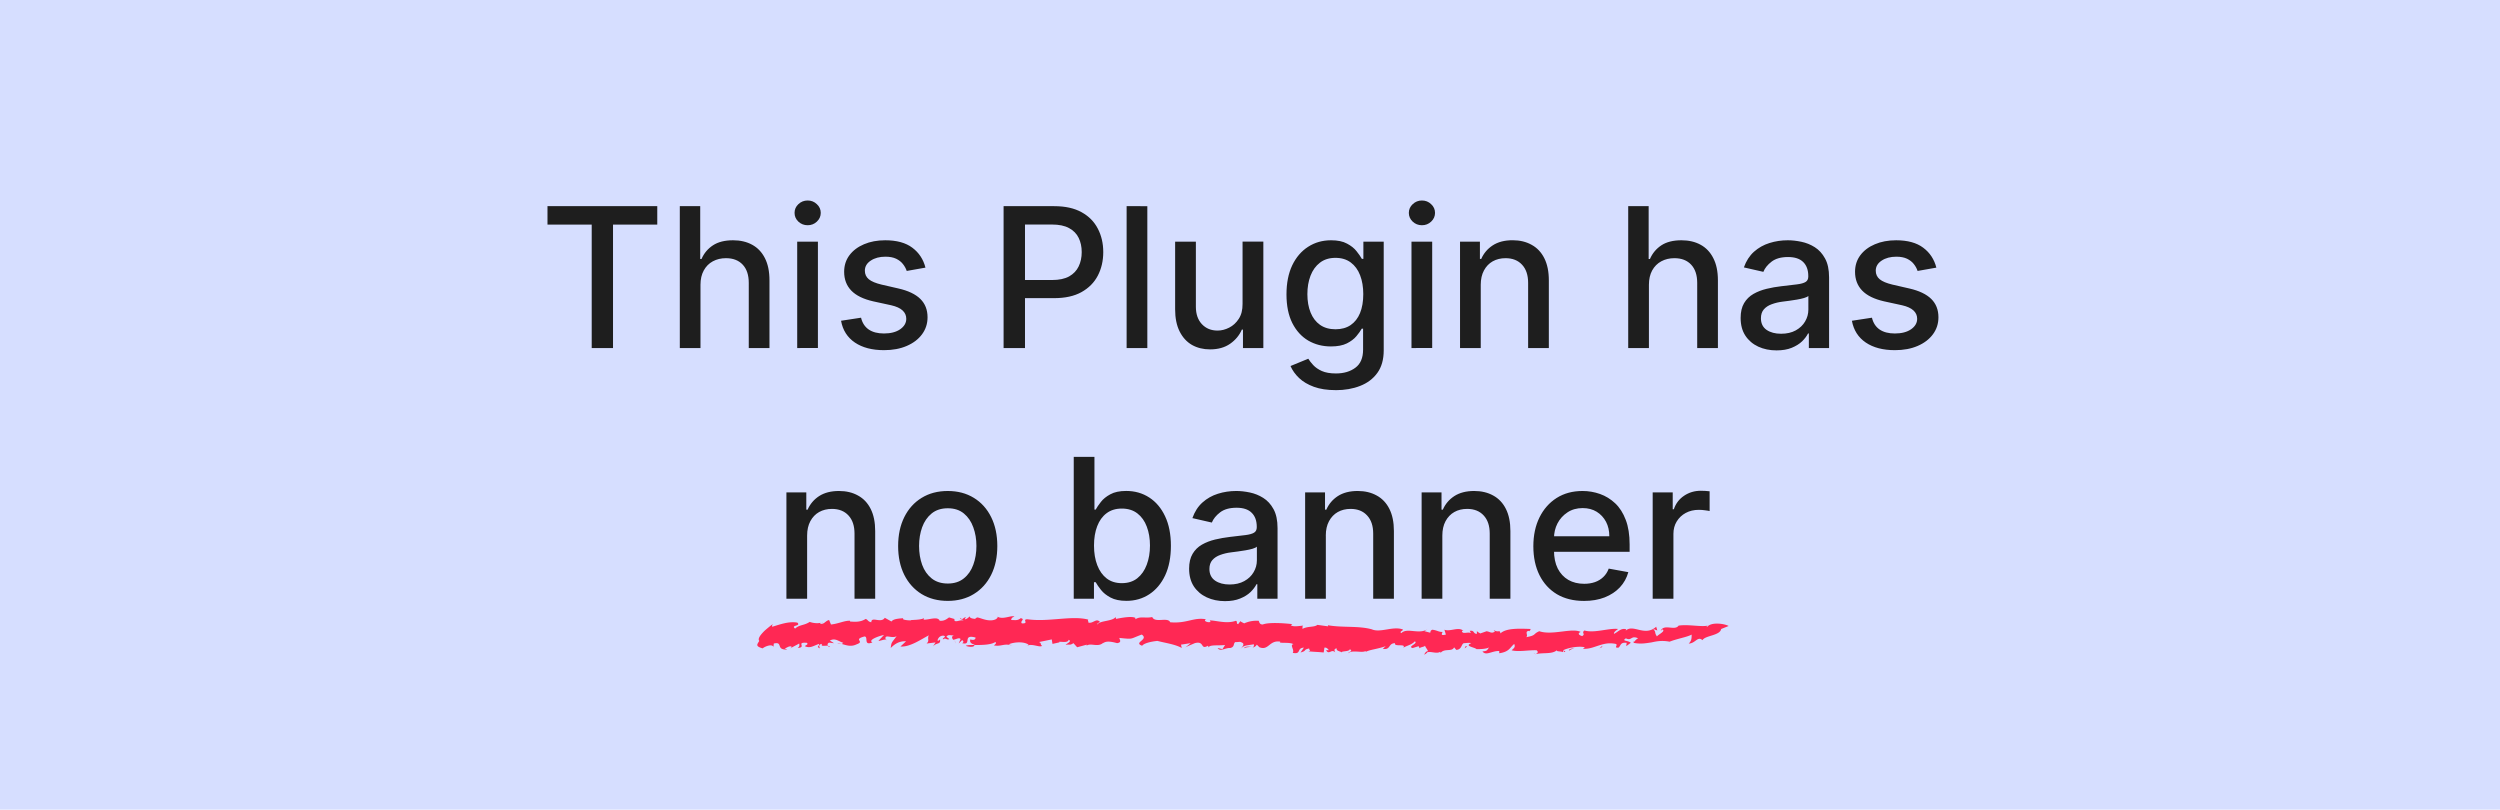 <svg xmlns="http://www.w3.org/2000/svg" viewBox="0 0 66.997 21.696">
  <path fill="#d6deff" d="M0 0h66.997v21.696H0z"/>
  <path fill="#ff2854" d="m41 16.906-.01.03c.01-.02.02-.03.01-.03zm2.793.27h-.01c-.02.04-.01.03.01 0zm-18.01-.58-.06-.04c.02.04.04.05.06.04zm-3.774.09zm1.742.45.01.03c0-.02 0-.03-.01-.03zm-1.211.12c-.03-.01-.07-.01-.1-.01.02.01.07.01.1.01zm-.491-.58c-.01.01-.02.01-.04.02.02-.01.03-.02.04-.02zm3.523.48.05.09a.406.406 0 0 0-.05-.09zm-3.323.18c-.02-.02-.04-.02-.06-.03 0 .02.03.03.06.03zm10.151-.02c-.01.01-.02.02-.02.03.03-.01.03-.02.02-.03zm-4.004-.1h-.01s.01.01.02.01zm1.171 0-.02.02c.02-.01.02-.01.02-.02zm-2.052.09c-.01.01-.03.02-.04.03zm18.81-.53c-.1-.06-.47-.12-.58.03-.02-.01.01-.03.02-.04-.09.02-.22.01-.36 0-.14-.01-.29-.02-.421 0-.1.15-.39-.06-.48.14l.05-.04c.09.05-.12.14-.15.19-.08-.12-.01-.1-.1-.2l.11.04-.03-.1c-.31.28-.621-.09-.821.11.01-.01.01-.03.02-.04-.14-.05-.23.08-.33.12-.01-.05.06-.09.11-.13-.241-.03-.641.12-.902.04-.09.07.04.09-.06.15-.08-.02-.14-.07-.04-.11-.23-.12-.76.1-1.111-.02-.18.08-.07.11-.35.16.07-.05-.07-.17.1-.17l.02-.05c-.28-.01-.661-.03-.811.12-.01-.11-.05-.02-.16-.08-.04.01 0 .02.02.02-.1.09-.16-.01-.23.01l.03-.02-.2.07c-.03-.02-.08-.04-.09-.07v.08c-.111 0-.051-.1-.191-.08l.03.06c-.09-.04-.22.04-.24-.05 0-.02.01-.01.04-.01-.13-.12-.35.03-.51-.03l.04.13c-.161.04-.1-.03-.09-.07-.111 0-.131-.04-.271-.06-.07.03-.04.05-.06.08l-.15-.04.1-.07c-.23.18-.561-.04-.721.12-.08-.04.08-.07.03-.1-.26-.09-.6.1-.821 0-.36-.1-.78-.04-1.181-.11l.01.03-.29-.04c-.08.07-.27.03-.401.11.01-.03-.01-.07.02-.09-.12.01-.26.04-.33-.01l.04-.03c-.27-.03-.641-.05-.792.01-.09 0-.09-.06-.11-.1a.822.822 0 0 0-.39.07c-.03-.02-.07-.03-.1-.06l-.06.08c-.06-.01-.01-.07-.06-.09-.25.09-.53-.01-.7-.01l.02.04c-.07.03-.211-.03-.12-.07-.341-.06-.512.12-.962.08-.06-.15-.41.03-.48-.14-.19.04-.32-.03-.451.06 0-.02-.02-.02.01-.03-.08-.06-.33-.02-.53.02l-.01-.05c-.09.12-.421.09-.491.2-.02-.02.04-.05.07-.07-.1-.11-.18.05-.31.02.01-.03-.03-.06 0-.08-.441-.12-1.061.07-1.632-.01-.16 0 .06.12-.15.11-.06-.06.1-.11-.03-.14-.09.07-.13.05-.26.05.02-.04 0-.06.09-.09-.07-.05-.311.09-.451 0 .01.03-.02.05-.05.07-.21.1-.49-.09-.511-.04 0 0-.07.02-.01.03-.08 0-.19-.02-.17-.07-.04.03-.08.08-.14.08l.03-.06c-.04.01-.08.05-.11.06l.06.04c-.09-.05-.26.08-.26-.04h.03l-.17-.05c-.07.05-.13.1-.25.09-.051-.13-.291-.02-.431-.03l.01-.04c-.11.06-.4.04-.35.06-.11 0-.261-.02-.201-.06-.08.01-.27.01-.32.09l-.18-.1c-.1.16-.361-.05-.361.12-.1-.02-.08-.06-.15-.09-.14.09-.28.08-.42.07v-.02c-.14-.01-.31.08-.511.1l-.05-.12c-.1.02-.13.12-.23.1-.02-.02 0-.03.02-.03-.1.03-.23.01-.31-.02-.15.1-.271.07-.391.18-.13-.1.17-.06.06-.16-.22-.04-.44.04-.67.11-.02-.02 0-.04.009-.07 0 0-.12.09-.22.18-.1.1-.19.21-.14.27-.05.09-.12.14.09.2.06-.05.25-.13.29-.04l.01-.09c.26-.06.04.18.36.16l-.07-.03c.06-.01.11-.07.18-.05.02.02-.02.04-.05.06.09-.05.17-.09.26-.14.011.05.011.08-.04.12.251-.02-.06-.16.241-.14.06.04-.02.06-.05.09.14.07.23-.01.38-.06.01.08-.09.07.03.12-.03-.04-.05-.11.05-.12-.04.08.07.04.16.05-.02-.03-.01-.06.02-.08.04-.01.08.01.141.01l-.11-.07c.15-.08.24.03.36.06-.01.01-.03.03-.05.03.12.03.25.09.41.01l-.03.01c.291-.09-.1-.13.24-.22.111.01-.04.26.211.16-.13-.06.16-.17.31-.2l-.15.16c.06 0 .16-.05.2-.03l-.01-.03c-.02-.13.19.01.3-.07-.13.18-.14.15-.16.32.1-.1.22-.19.411-.18l-.15.14c.25.02.55-.19.76-.3-.05.1.03.14-.06.22l.24-.03-.069.11c.1-.12.21-.04.19-.19-.03.02-.02.04-.07.03.01-.04.05-.14.17-.13.09.03-.05.06-.02.1.08-.06.09.03.17-.01l-.08-.06c.06-.09.14-.01.22-.05-.1.04-.07.09-.03.14l-.01-.01c.08-.01.16-.07.2-.02l-.05.12.09-.09c.03.01.06.06 0 .08.281.07-.01-.25.361-.15 0 .05-.04.08-.14.05-.02.07.01.11.11.14v.01c.19 0 .44 0 .56-.08.04.03 0 .06-.04.09.211.04.281-.07.501.01l-.1-.04c.14-.06.4-.08.53.01l-.04.03c.131-.07.351.06.401 0-.06-.04 0-.06-.08-.1l.34-.07.02.12.18-.04c-.04-.05.241.04.251-.07.1.04-.04.09-.08.14.1-.03.11.02.21-.05l.1.11.26-.07c-.01.01 0 .02-.01.03.12-.09.31.06.46-.09-.009.01-.009.01-.009.02.09-.08.29-.02.37 0 .14-.02.06-.1.06-.14.39.04.27.03.601-.09.2.14-.24.21.01.3.04-.06.21-.11.41-.13.18.05.481.09.651.19l-.02-.09.26-.04-.15.12c.04-.03.17-.08.26-.12.27-.07.141.19.351.07.01.01.01.02.02.03.07-.06.24-.03.44-.05l-.07.11-.13-.03c.07.11.21-.01.34 0 .13-.03.07-.13.14-.16.051.01.121-.02.161.01.11.04.01.13-.03.18.1-.11.14-.09.36-.13.01.05-.01.08-.04.09.05-.01.09-.03.12-.08l.07.07c.25.1.26-.2.561-.15-.08.06.26 0 .35.07-.11.01.04.16-.02.23.24.05.1-.13.3-.14l-.089.13c.19-.05.05-.07.24-.11-.05.04.08.04-.03.08.25.02.19.01.41.03l.02-.13c.07-.01.1.05.12.07-.03 0-.08-.01-.07.01.08.121.14-.06.241.05-.02-.04-.05-.1.04-.11-.03.08.14.08.14.12-.06-.06.2-.02.21-.1.1.07-.04.06-.04.111.09-.1.37 0 .46-.06 0 .01.01.01.01.02.12-.06.301-.07.532-.15l-.08.07c.22.04.14-.15.33-.15-.04.11.31 0 .22.12.11-.06.23-.08.31-.17.1.06-.21.14-.06.18l.16-.05.03.06c.01-.04.15-.04.14-.08.02.07.09.12.08.18.1-.02.24.05.331-.01l.01.03c.1-.13.31-.02.36-.15l.06.07c.15-.01.13-.15.2-.18.06 0 .14-.02.2 0-.2.08.101.11.141.16.08 0 .31 0 .37-.07-.1.07-.04.12-.21.13.09.13.26-.02.45-.01v.06c.271-.04.281-.15.401-.25.03.08.01.1-.07.17.18.05.47-.01.67 0 .061.05.02.09-.05.11.211-.06.471.01.601-.12-.05.05.09.03.16.06 0-.03.01-.06.02-.06.13-.06.411-.11.561-.07l-.05.04c.17.01.3-.05.43-.09.13-.04.26-.08.451-.04.07.03-.07.11.07.1.07-.05.04-.15.22-.13l-.01.09.12-.09c-.07-.07-.26-.04-.13-.12.16.08.13-.09.33 0-.04.01-.1.08-.13.12.2.04.341.01.481-.01.14-.03.28-.06.49-.02.2-.08.461-.12.591-.19 0 .09 0 .17-.08.24.18 0 .24-.21.37-.09.07-.13.471-.12.501-.3zm-20.212.51c-.1 0-.19 0-.23.02.02.02.23.06.23-.02zm15.027.22c-.01 0-.03.01-.04.01.01 0 .03 0 .04-.01zm.81-.04a.138.138 0 0 0-.04-.03c0 .03.01.05.04.03zm-8.379-.14Zm4.596.22c.07-.04.1-.07.1-.1-.04.01-.07.03-.1.1zm-1.552-.11c-.01.01-.02.01-.03.02.03-.01.03-.02.03-.02zm-3.284-.06c.07-.04.16-.03.24-.05-.07.02-.19-.03-.24.05zm9.6-.06-.07.06.08-.04zm-.75.06c-.03-.01-.17.03-.13.06.04-.03.09-.05.13-.06zm-2.903-.06-.03.06.07-.05z"/>
  <path fill="#1e1e1e" d="M14.672 6.019v-.494h2.942v.494h-1.186v3.308h-.571V6.019Zm4.1 1.615v1.693h-.554V5.525h.547V6.94h.035q.1-.23.307-.366.206-.135.538-.135.293 0 .512.12.221.12.342.36.122.238.122.594v1.814h-.555V7.58q0-.313-.161-.486-.162-.175-.45-.175-.196 0-.352.084-.154.083-.243.245-.088.16-.088.386zm2.592 1.693V6.476h.555v2.85zm.28-3.291q-.145 0-.249-.097-.102-.098-.102-.234 0-.137.102-.233.104-.099.249-.099.145 0 .247.099.104.096.104.233 0 .136-.104.234-.102.097-.247.097zm3.157 1.136-.502.089q-.032-.097-.101-.184-.067-.087-.182-.143-.115-.055-.288-.055-.235 0-.393.105-.158.104-.158.27 0 .142.106.23.106.087.341.143l.453.104q.394.09.587.28.193.19.193.492 0 .256-.148.456-.147.199-.41.312-.262.113-.608.113-.479 0-.781-.204-.303-.206-.371-.584l.536-.082q.05.21.206.317.156.106.407.106.272 0 .436-.113.163-.115.163-.28 0-.134-.1-.225-.098-.091-.303-.138l-.482-.105q-.4-.091-.59-.29-.19-.198-.19-.503 0-.252.141-.442.141-.189.39-.295.249-.107.57-.107.462 0 .727.2.266.199.351.533zm2.094 2.155V5.525h1.355q.444 0 .735.162.292.161.436.442.145.278.145.627 0 .35-.146.631-.145.278-.439.442-.29.161-.732.161h-.933v-.486h.88q.28 0 .455-.096.175-.099.256-.268.082-.169.082-.384t-.082-.382q-.081-.167-.258-.262-.174-.095-.46-.095h-.72v3.31zm3.852-3.802v3.802h-.555V5.525Zm2.552 2.62v-1.67h.557v2.852h-.546v-.494h-.03q-.098.228-.315.38-.215.15-.537.15-.274 0-.486-.12-.21-.122-.33-.362-.12-.24-.12-.592V6.476h.556v1.746q0 .292.161.465.162.172.42.172.156 0 .31-.078.156-.078.258-.236.104-.157.102-.4Zm2.497 2.31q-.34 0-.585-.089-.243-.089-.397-.235-.154-.147-.23-.322l.476-.196q.05.081.134.172.086.093.23.158.147.065.377.065.316 0 .522-.154.206-.152.206-.486v-.56h-.036q-.05.09-.144.202-.093.111-.256.193-.164.081-.426.081-.337 0-.608-.157-.27-.16-.427-.47-.156-.312-.156-.767 0-.454.154-.78.156-.324.427-.497.27-.174.614-.174.266 0 .429.09.163.086.254.203.093.117.143.206h.04v-.462h.545V9.39q0 .368-.171.604-.17.235-.462.348-.29.114-.653.114zm-.006-1.631q.24 0 .405-.112.166-.113.252-.322.087-.212.087-.507 0-.288-.085-.507-.085-.219-.25-.342-.166-.124-.41-.124-.25 0-.417.13-.167.128-.252.349-.084.22-.084.494 0 .28.086.492.085.211.252.33.169.119.416.119zm2.036.503V6.476h.555v2.85zm.28-3.291q-.144 0-.248-.097-.103-.098-.103-.234 0-.137.103-.233.104-.099.248-.099.145 0 .247.099.104.096.104.233 0 .136-.104.234-.102.097-.247.097zm1.576 1.598v1.693h-.555V6.476h.533v.464h.035q.099-.227.308-.364.212-.138.533-.138.292 0 .51.123.22.12.34.36.121.24.121.592v1.814h-.555V7.58q0-.31-.161-.484-.162-.177-.444-.177-.193 0-.344.084-.148.083-.235.245-.086.16-.086.386zm4.507 0v1.693h-.555V5.525h.548V6.94h.035q.1-.23.306-.366.206-.135.538-.135.294 0 .513.12.22.12.341.36.123.238.123.594v1.814h-.555V7.58q0-.313-.161-.486-.162-.175-.45-.175-.197 0-.352.084-.154.083-.244.245-.087.16-.087.386zM47.61 9.39q-.271 0-.49-.1-.219-.102-.347-.296-.126-.193-.126-.473 0-.241.092-.397.093-.156.251-.247.158-.09.353-.137.195-.047.397-.07l.416-.049q.16-.02.232-.065.072-.044.072-.145v-.013q0-.243-.137-.377-.136-.133-.405-.133-.28 0-.442.124-.16.123-.22.273l-.522-.119q.093-.26.271-.42.18-.16.414-.233.234-.074.492-.074.17 0 .362.04.193.04.36.145.169.106.276.303.108.195.108.506v1.894h-.542v-.39h-.022q-.054.108-.161.212-.108.103-.277.172-.169.069-.405.069zm.12-.446q.231 0 .394-.09.165-.092.25-.238.088-.149.088-.318v-.367q-.03.03-.115.055-.084.025-.191.043l-.21.032-.17.022q-.162.02-.296.07-.132.047-.211.138-.078.09-.078.238 0 .206.152.312.152.103.388.103zm4.162-1.772-.503.089q-.031-.097-.1-.184-.067-.087-.182-.143-.115-.055-.288-.055-.235 0-.393.105-.158.104-.158.27 0 .142.106.23.106.087.341.143l.453.104q.394.09.587.28.193.19.193.492 0 .256-.148.456-.147.199-.41.312-.262.113-.608.113-.479 0-.781-.204-.303-.206-.372-.584l.537-.082q.05.21.206.317.156.106.407.106.272 0 .436-.113.163-.115.163-.28 0-.134-.1-.225-.099-.091-.303-.138l-.482-.105q-.4-.091-.59-.29-.19-.198-.19-.503 0-.252.141-.442.141-.189.39-.295.249-.107.57-.107.462 0 .727.2.266.199.351.533zM21.63 14.353v1.693h-.555v-2.851h.533v.464h.035q.099-.227.308-.364.212-.137.533-.137.292 0 .51.122.22.12.34.36.12.24.12.592v1.814H22.9v-1.747q0-.31-.161-.484-.162-.177-.444-.177-.193 0-.344.084-.148.084-.235.245-.086.16-.086.386zm3.768 1.75q-.4 0-.7-.183-.298-.184-.464-.514-.165-.33-.165-.773t.165-.775q.166-.333.465-.516.299-.184.7-.184.4 0 .699.184.299.183.464.516.165.332.165.775 0 .442-.165.773-.165.33-.464.513-.299.184-.7.184zm.002-.465q.26 0 .43-.138.171-.137.253-.365.084-.229.084-.504 0-.272-.084-.5-.082-.23-.252-.37-.17-.14-.431-.14-.262 0-.434.14-.171.14-.254.37-.082.228-.082.5 0 .275.082.504.083.228.254.365.172.138.434.138zm3.375.408v-3.802h.555v1.413h.033q.048-.089.14-.206.09-.117.252-.204.161-.09.427-.09.345 0 .616.175t.425.503q.156.329.156.791t-.154.793q-.154.328-.424.506-.269.177-.614.177-.26 0-.425-.088-.163-.087-.256-.204-.093-.117-.143-.208h-.046v.444zm.543-1.426q0 .301.088.528.087.226.252.354.165.126.405.126.249 0 .415-.131.168-.134.253-.362.087-.229.087-.515 0-.282-.085-.506-.084-.225-.252-.355-.168-.13-.418-.13-.242 0-.408.125-.166.124-.251.347-.086.222-.086.52zm3.512 1.49q-.27 0-.49-.101-.219-.102-.347-.295-.126-.194-.126-.474 0-.241.093-.397.092-.156.25-.247.158-.09.353-.137.195-.046.397-.07l.416-.049q.16-.02.232-.065.072-.044.072-.145v-.013q0-.243-.137-.376-.135-.134-.404-.134-.28 0-.442.124-.16.123-.221.273l-.521-.119q.092-.26.27-.419.18-.161.414-.234.234-.074.492-.074.17 0 .362.04.193.04.36.145.17.106.277.303.107.195.107.507v1.893h-.542v-.39h-.022q-.054.108-.161.212-.108.104-.277.172-.169.07-.405.07zm.121-.446q.23 0 .394-.091.165-.091.25-.238.088-.148.088-.318v-.367q-.03.03-.116.056-.083.024-.19.042l-.21.032-.171.022q-.162.02-.296.07-.131.047-.211.138-.078.09-.078.238 0 .206.152.312.152.104.388.104zm2.58-1.31v1.692h-.555v-2.851h.533v.464h.035q.099-.227.308-.364.212-.137.533-.137.291 0 .51.122.22.12.34.36.12.24.12.592v1.814H36.8v-1.747q0-.31-.162-.484-.161-.177-.444-.177-.193 0-.343.084-.148.084-.235.245-.086.16-.086.386zm3.122 0v1.692h-.555v-2.851h.533v.464h.035q.099-.227.308-.364.212-.137.533-.137.291 0 .51.122.22.12.34.36.12.24.12.592v1.814h-.554v-1.747q0-.31-.161-.484-.162-.177-.444-.177-.194 0-.344.084-.148.084-.235.245-.086.16-.086.386zm3.796 1.75q-.421 0-.726-.18-.302-.182-.467-.511-.164-.33-.164-.774 0-.438.164-.772.165-.334.46-.522.297-.187.694-.187.241 0 .468.08.226.08.407.25.18.17.283.444.104.27.104.659v.197h-2.266v-.416h1.722q0-.22-.088-.388-.09-.17-.251-.27-.16-.098-.375-.098-.234 0-.408.115-.173.114-.268.297-.093.182-.093.396v.324q0 .286.1.487.103.2.285.306.182.104.425.104.157 0 .287-.045.13-.046.225-.137.095-.09.145-.225l.525.095q-.063.232-.226.407-.162.172-.407.269-.243.095-.555.095zm1.841-.058v-2.851h.537v.453h.03q.077-.23.274-.362.199-.134.45-.134.051 0 .122.004.072.004.113.01v.53q-.033-.01-.119-.02-.085-.013-.17-.013-.197 0-.351.083-.152.082-.242.229-.088.144-.088.33v1.74z"/>
</svg>